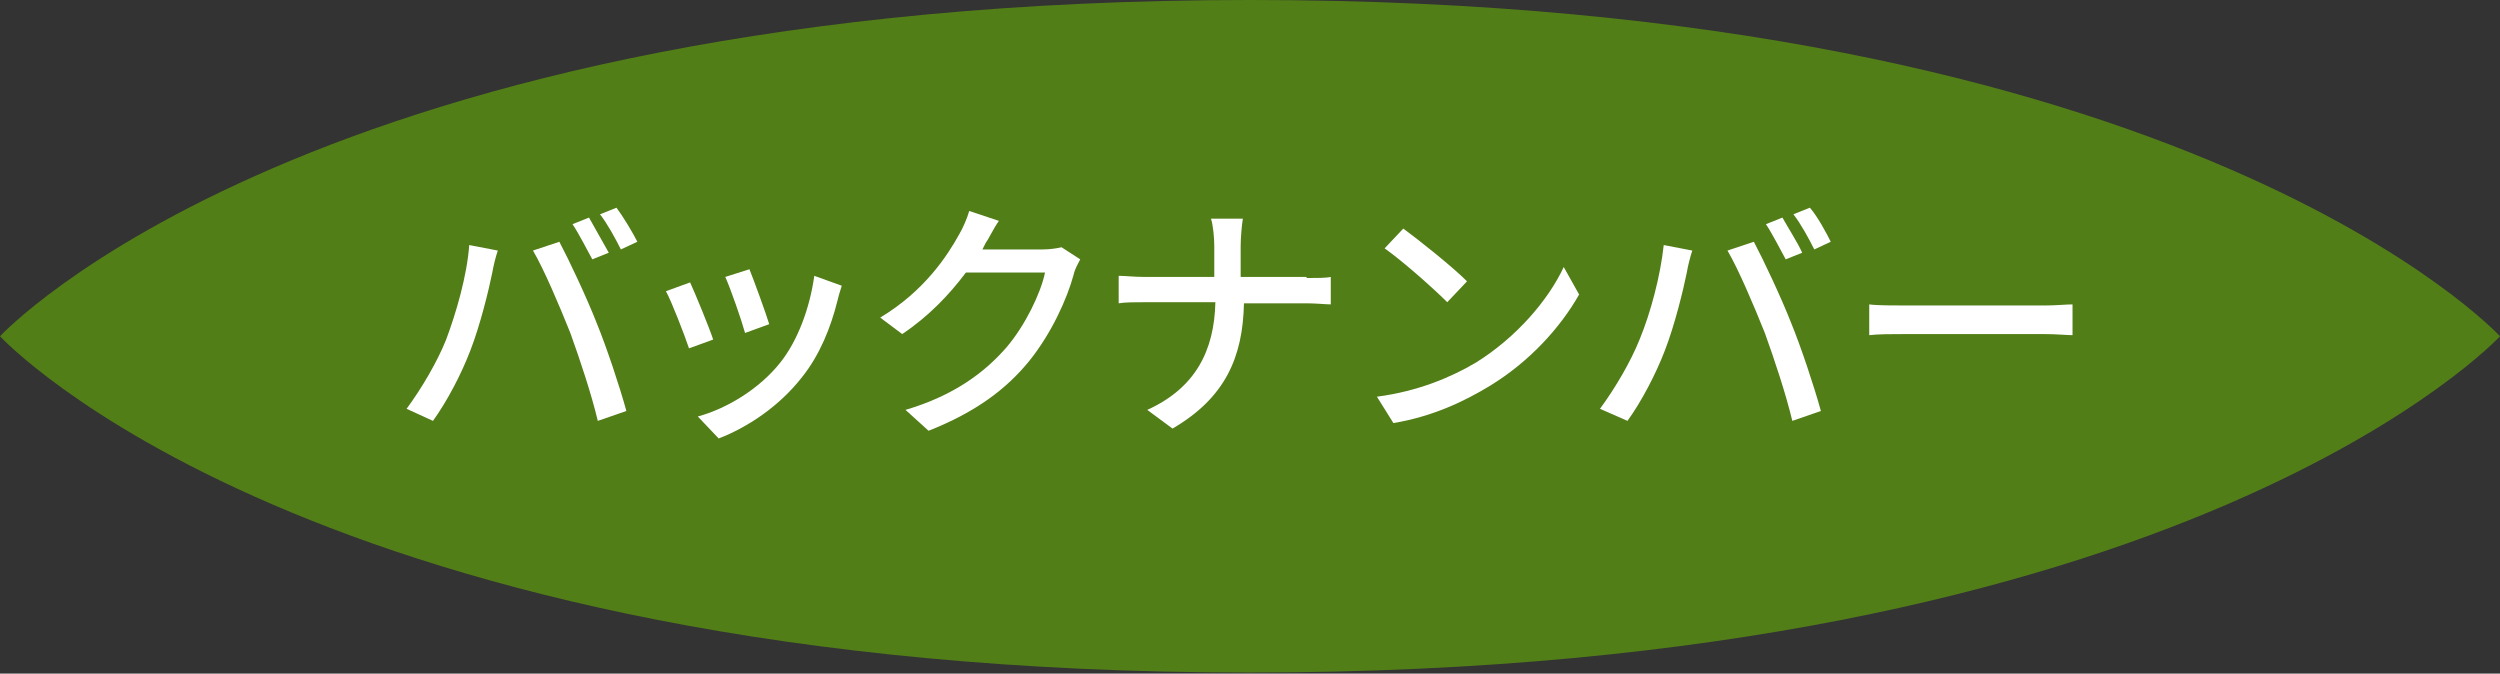 <?xml version="1.0" encoding="utf-8"?>
<!-- Generator: Adobe Illustrator 26.0.1, SVG Export Plug-In . SVG Version: 6.00 Build 0)  -->
<svg version="1.1" id="レイヤー_1" xmlns="http://www.w3.org/2000/svg" xmlns:xlink="http://www.w3.org/1999/xlink" x="0px"
	 y="0px" width="227.5px" height="61.3px" viewBox="0 0 227.5 61.3" style="enable-background:new 0 0 227.5 61.3;"
	 xml:space="preserve">
<rect x="0" y="0" width="227.5" height="61.3" fill="#333333" stroke="none"/>
<style type="text/css">
	.st0{fill:#527E17;}
	.st1{fill:#FFFFFF;}
</style>
<g>
	<g>
		<path class="st0" d="M227.5,30.6c0,0-28.3,30.6-113.8,30.6S0,30.6,0,30.6S28.3,0,113.8,0S227.5,30.6,227.5,30.6z"/>
		<g>
			<g>
				<path class="st1" d="M42.7,22.3l2.6,0.5c-0.2,0.6-0.4,1.4-0.5,2c-0.3,1.5-1.1,4.8-2,7.1c-0.8,2.1-2.1,4.6-3.4,6.4L37,37.2
					c1.4-1.9,2.8-4.3,3.6-6.3C41.5,28.5,42.5,25.1,42.7,22.3z M48.5,22.8l2.4-0.8c0.9,1.7,2.5,5.1,3.4,7.4c0.9,2.2,2.1,5.8,2.7,8
					l-2.6,0.9c-0.6-2.5-1.6-5.5-2.5-8C50.9,27.8,49.5,24.5,48.5,22.8z M55.4,23l-1.5,0.6c-0.5-0.9-1.2-2.3-1.8-3.2l1.5-0.6
					C54.1,20.7,54.9,22.1,55.4,23z M58,22l-1.5,0.7c-0.5-1-1.2-2.3-1.9-3.2l1.5-0.6C56.7,19.7,57.6,21.2,58,22z"/>
				<path class="st1" d="M64.9,30.9l-2.2,0.8c-0.4-1.2-1.6-4.3-2.1-5.2l2.2-0.8C63.3,26.8,64.5,29.7,64.9,30.9z M76.6,26
					c-0.2,0.6-0.3,1-0.4,1.4c-0.6,2.4-1.6,4.9-3.2,6.9c-2.1,2.7-5,4.6-7.6,5.6l-1.9-2c2.6-0.7,5.6-2.5,7.5-4.9c1.6-2,2.7-5,3.1-7.9
					L76.6,26z M70,29.5l-2.2,0.8c-0.3-1.1-1.3-4-1.8-5.1l2.2-0.7C68.6,25.5,69.7,28.5,70,29.5z"/>
				<path class="st1" d="M98.3,23.6c-0.2,0.4-0.5,0.9-0.6,1.4c-0.6,2.2-2,5.3-4,7.8c-2.1,2.6-4.9,4.7-9.2,6.4l-2.1-1.9
					c4.4-1.3,7.2-3.4,9.2-5.7c1.7-2,3.1-4.9,3.5-6.8h-7.2c-1.5,2-3.4,4-5.8,5.6l-2-1.5c4-2.4,6.1-5.6,7.2-7.6
					c0.3-0.5,0.7-1.4,0.9-2.1l2.7,0.9c-0.5,0.7-0.9,1.6-1.2,2c-0.1,0.2-0.2,0.4-0.3,0.6h5.5c0.6,0,1.3-0.1,1.7-0.2L98.3,23.6z"/>
				<path class="st1" d="M118.9,25.3c0.9,0,1.8,0,2.2-0.1v2.5c-0.4,0-1.4-0.1-2.2-0.1h-5.7c-0.1,4.9-1.7,8.6-6.5,11.4l-2.3-1.7
					c4.4-2,6.1-5.4,6.2-9.8h-6.4c-0.9,0-1.8,0-2.4,0.1v-2.5c0.6,0,1.4,0.1,2.3,0.1h6.4v-2.8c0-0.7-0.1-1.9-0.3-2.5h2.9
					c-0.1,0.6-0.2,1.8-0.2,2.5v2.8H118.9z"/>
				<path class="st1" d="M134.3,33c3.7-2.3,6.6-5.7,8-8.7l1.4,2.5c-1.7,3-4.5,6.1-8.1,8.3c-2.3,1.4-5.2,2.8-8.8,3.4l-1.5-2.4
					C129.1,35.6,132.1,34.3,134.3,33z M133.5,25.6l-1.8,1.9c-1.2-1.2-4-3.7-5.7-4.9l1.7-1.8C129.2,21.9,132.2,24.3,133.5,25.6z"/>
				<path class="st1" d="M151.4,22.3l2.6,0.5c-0.2,0.6-0.4,1.4-0.5,2c-0.3,1.5-1.1,4.8-2,7.1c-0.8,2.1-2.1,4.6-3.4,6.4l-2.5-1.1
					c1.4-1.9,2.8-4.3,3.6-6.3C150.2,28.5,151.1,25.1,151.4,22.3z M157.2,22.8l2.4-0.8c0.9,1.7,2.5,5.1,3.4,7.4
					c0.9,2.2,2.1,5.8,2.7,8l-2.6,0.9c-0.6-2.5-1.6-5.5-2.5-8C159.6,27.8,158.2,24.5,157.2,22.8z M164,23l-1.5,0.6
					c-0.5-0.9-1.2-2.3-1.8-3.2l1.5-0.6C162.7,20.7,163.6,22.1,164,23z M166.6,22l-1.5,0.7c-0.5-1-1.2-2.3-1.9-3.2l1.5-0.6
					C165.4,19.7,166.2,21.2,166.6,22z"/>
				<path class="st1" d="M170.1,27.7c0.7,0.1,2.2,0.1,3.4,0.1H186c1.1,0,2-0.1,2.6-0.1v2.8c-0.5,0-1.5-0.1-2.6-0.1h-12.5
					c-1.3,0-2.6,0-3.4,0.1V27.7z"/>
			</g>
		</g>
	</g>
</g>
</svg>
